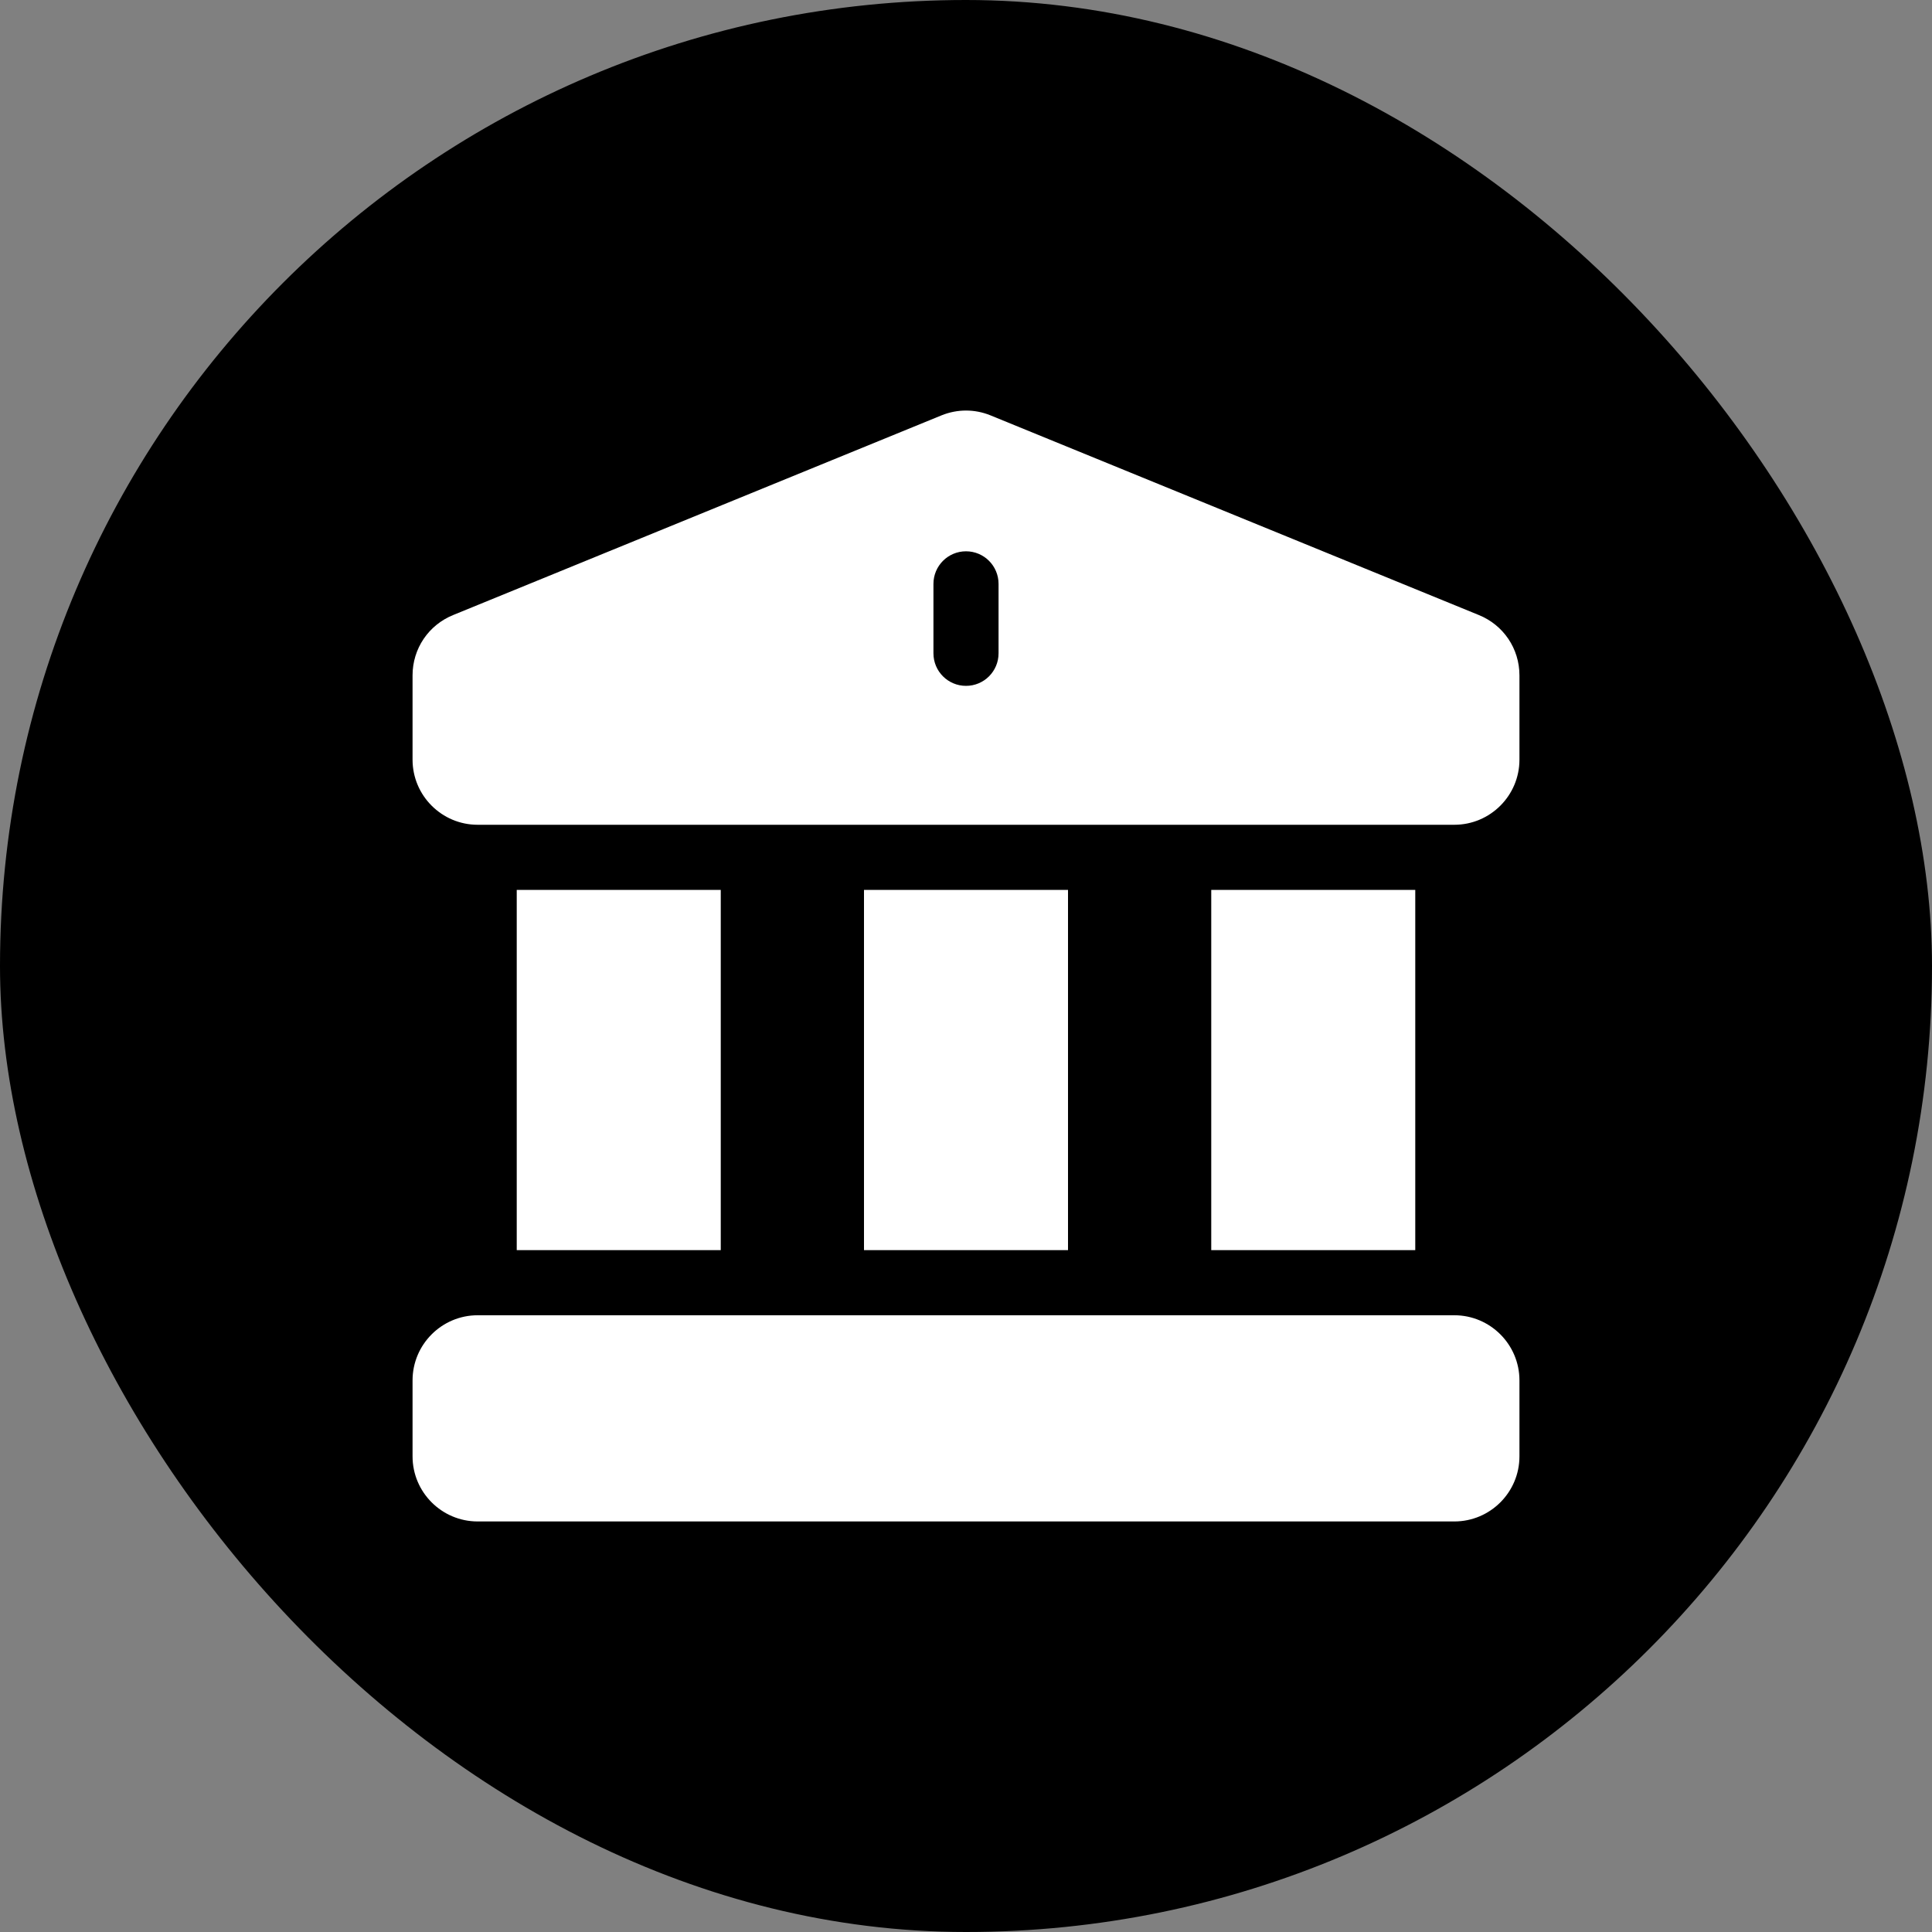 <svg width="80" height="80" viewBox="0 0 80 80" fill="none" xmlns="http://www.w3.org/2000/svg">
<rect x="0" y="0" width="80" height="80" fill="#808080" stroke="none"/>
<rect width="80" height="80" rx="40" fill="#F1C617" style="fill:#F1C617;fill:color(display-p3 0.945 0.776 0.09);fill-opacity:1;"/>
<g clip-path="url(#clip0_57_139)">
<path d="M50.155 36.848H58.603V51.766H50.155V36.848ZM35.776 36.848H44.224V51.766H35.776V36.848ZM60.221 54.462H19.779C18.293 54.462 17.083 55.672 17.083 57.158V60.304C17.083 61.791 18.293 63 19.779 63H60.221C61.707 63 62.917 61.791 62.917 60.304V57.158C62.917 55.672 61.707 54.462 60.221 54.462ZM61.227 25.464L41.001 17.194C40.361 16.937 39.648 16.932 38.989 17.198L18.773 25.464C17.746 25.877 17.083 26.858 17.083 27.965V31.456C17.083 32.943 18.293 34.152 19.779 34.152H60.221C61.707 34.152 62.917 32.943 62.917 31.456V27.965C62.917 26.858 62.254 25.877 61.227 25.464ZM41.348 27.052C41.348 27.797 40.745 28.4 40 28.4C39.255 28.4 38.652 27.797 38.652 27.052V24.177C38.652 23.432 39.255 22.828 40 22.828C40.745 22.828 41.348 23.432 41.348 24.177V27.052ZM21.397 36.848H29.845V51.766H21.397V36.848Z" fill="white" style="fill:white;fill-opacity:1;"/>
</g>
<defs>
<clipPath id="clip0_57_139">
<rect width="46" height="46" fill="white" style="fill:white;fill-opacity:1;" transform="translate(17 17)"/>
</clipPath>
</defs>
</svg>
